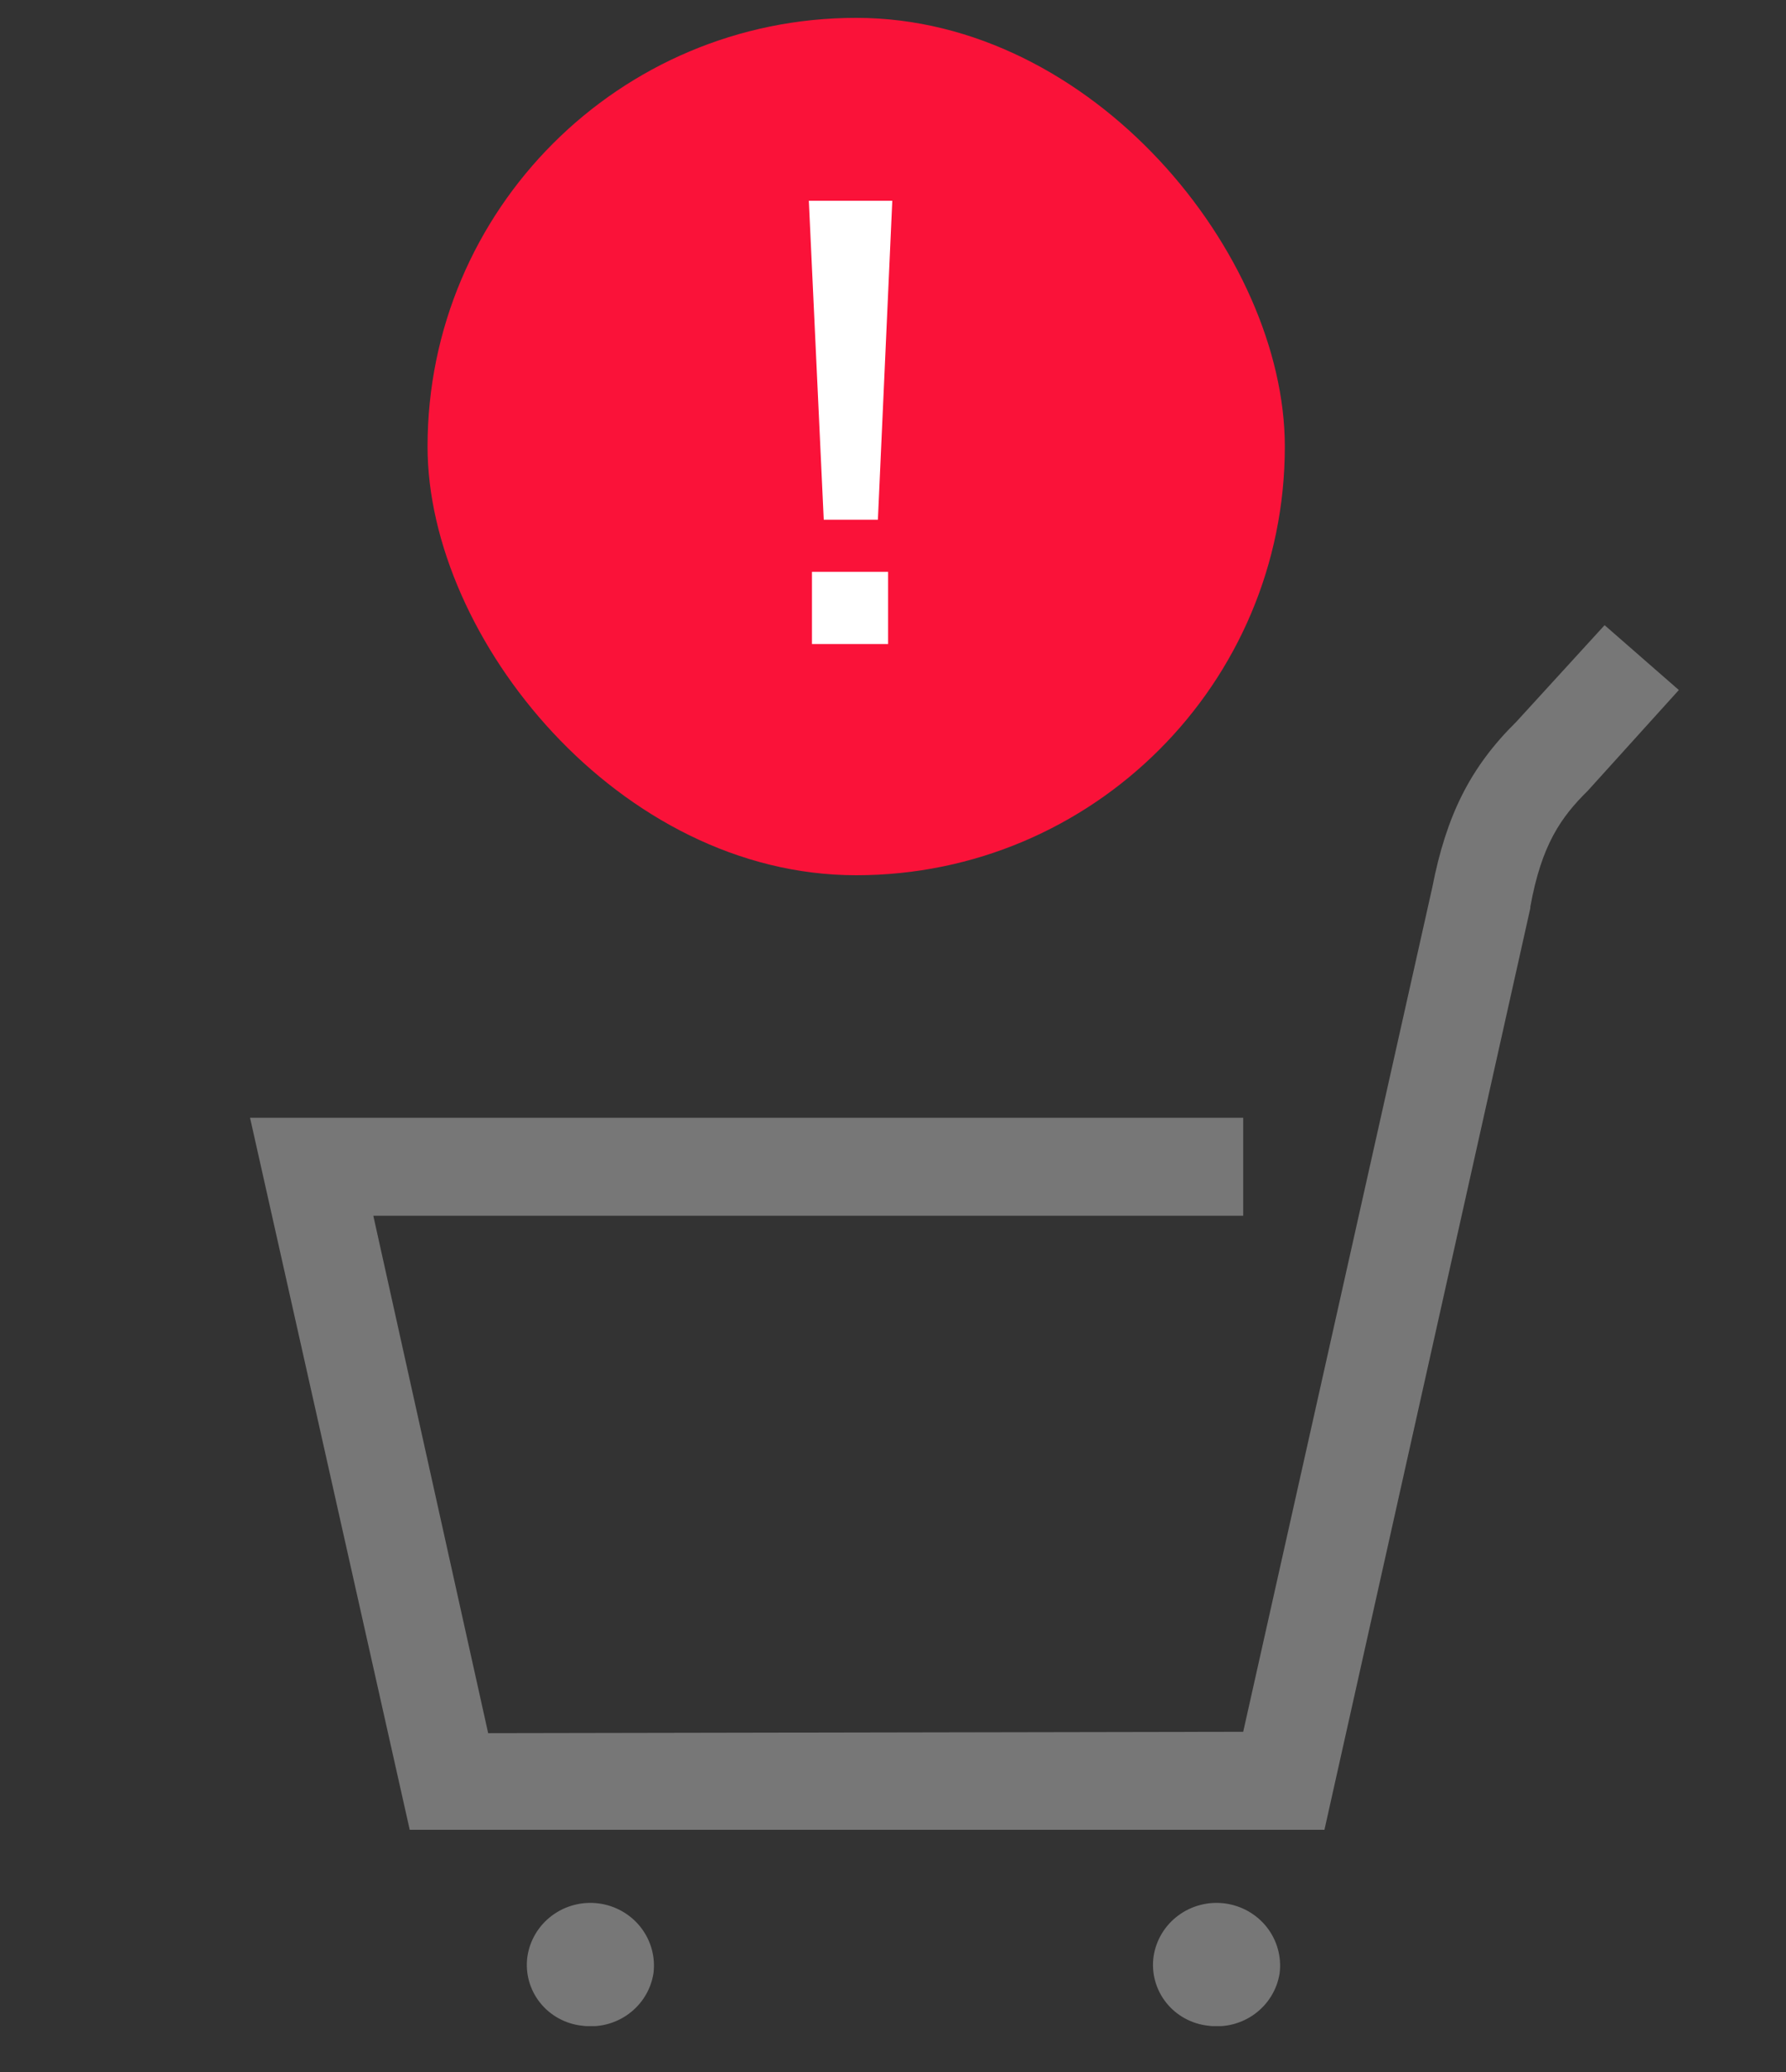 <svg width="100" height="116" viewBox="0 0 100 116" fill="none" xmlns="http://www.w3.org/2000/svg">
<rect x="0" y="0" width="100" height="116" fill="#333333" stroke="none"/>
<g clip-path="url(#clip0_694_488)">
<path d="M22.941 102.439L14 62.578H69.608V68.063H20.902L27.333 97.031L69.608 96.954L80.196 49.677C80.98 45.66 82.314 42.957 84.902 40.407L89.843 35L94 38.631L88.902 44.27C87.412 45.738 86.314 47.283 85.686 50.759V50.836L74.157 102.439H22.941Z" fill="#777777"/>
<path d="M71.647 110.473C71.506 111.381 71.007 112.199 70.258 112.748C69.51 113.297 68.572 113.535 67.647 113.408C67.187 113.358 66.741 113.217 66.336 112.994C65.932 112.772 65.576 112.472 65.291 112.112C65.007 111.752 64.797 111.339 64.677 110.899C64.556 110.458 64.526 109.998 64.588 109.546C64.721 108.63 65.215 107.803 65.963 107.245C66.712 106.686 67.653 106.441 68.584 106.563C69.515 106.686 70.359 107.165 70.933 107.897C71.506 108.629 71.763 109.555 71.647 110.473Z" fill="#777777"/>
<path d="M36.588 110.473C36.447 111.381 35.948 112.199 35.199 112.748C34.451 113.297 33.513 113.535 32.588 113.408C32.127 113.358 31.682 113.217 31.277 112.994C30.873 112.772 30.517 112.472 30.232 112.112C29.947 111.752 29.738 111.339 29.618 110.899C29.497 110.458 29.467 109.998 29.529 109.546C29.662 108.63 30.156 107.803 30.904 107.245C31.652 106.686 32.594 106.441 33.525 106.563C34.456 106.686 35.3 107.165 35.873 107.897C36.447 108.629 36.704 109.555 36.588 110.473Z" fill="#777777"/>
</g>
<rect x="23.939" y="1" width="48" height="48" rx="24" fill="#FA1239"/>
<path d="M49.96 11.24L49.154 29.097H46.122L45.287 11.24H49.96ZM45.463 32.012H49.726V36.055H45.463V32.012Z" fill="white"/>
<defs>
<clipPath id="clip0_694_488">
<rect width="80" height="78.431" fill="white" transform="translate(14 35)"/>
</clipPath>
</defs>
</svg>